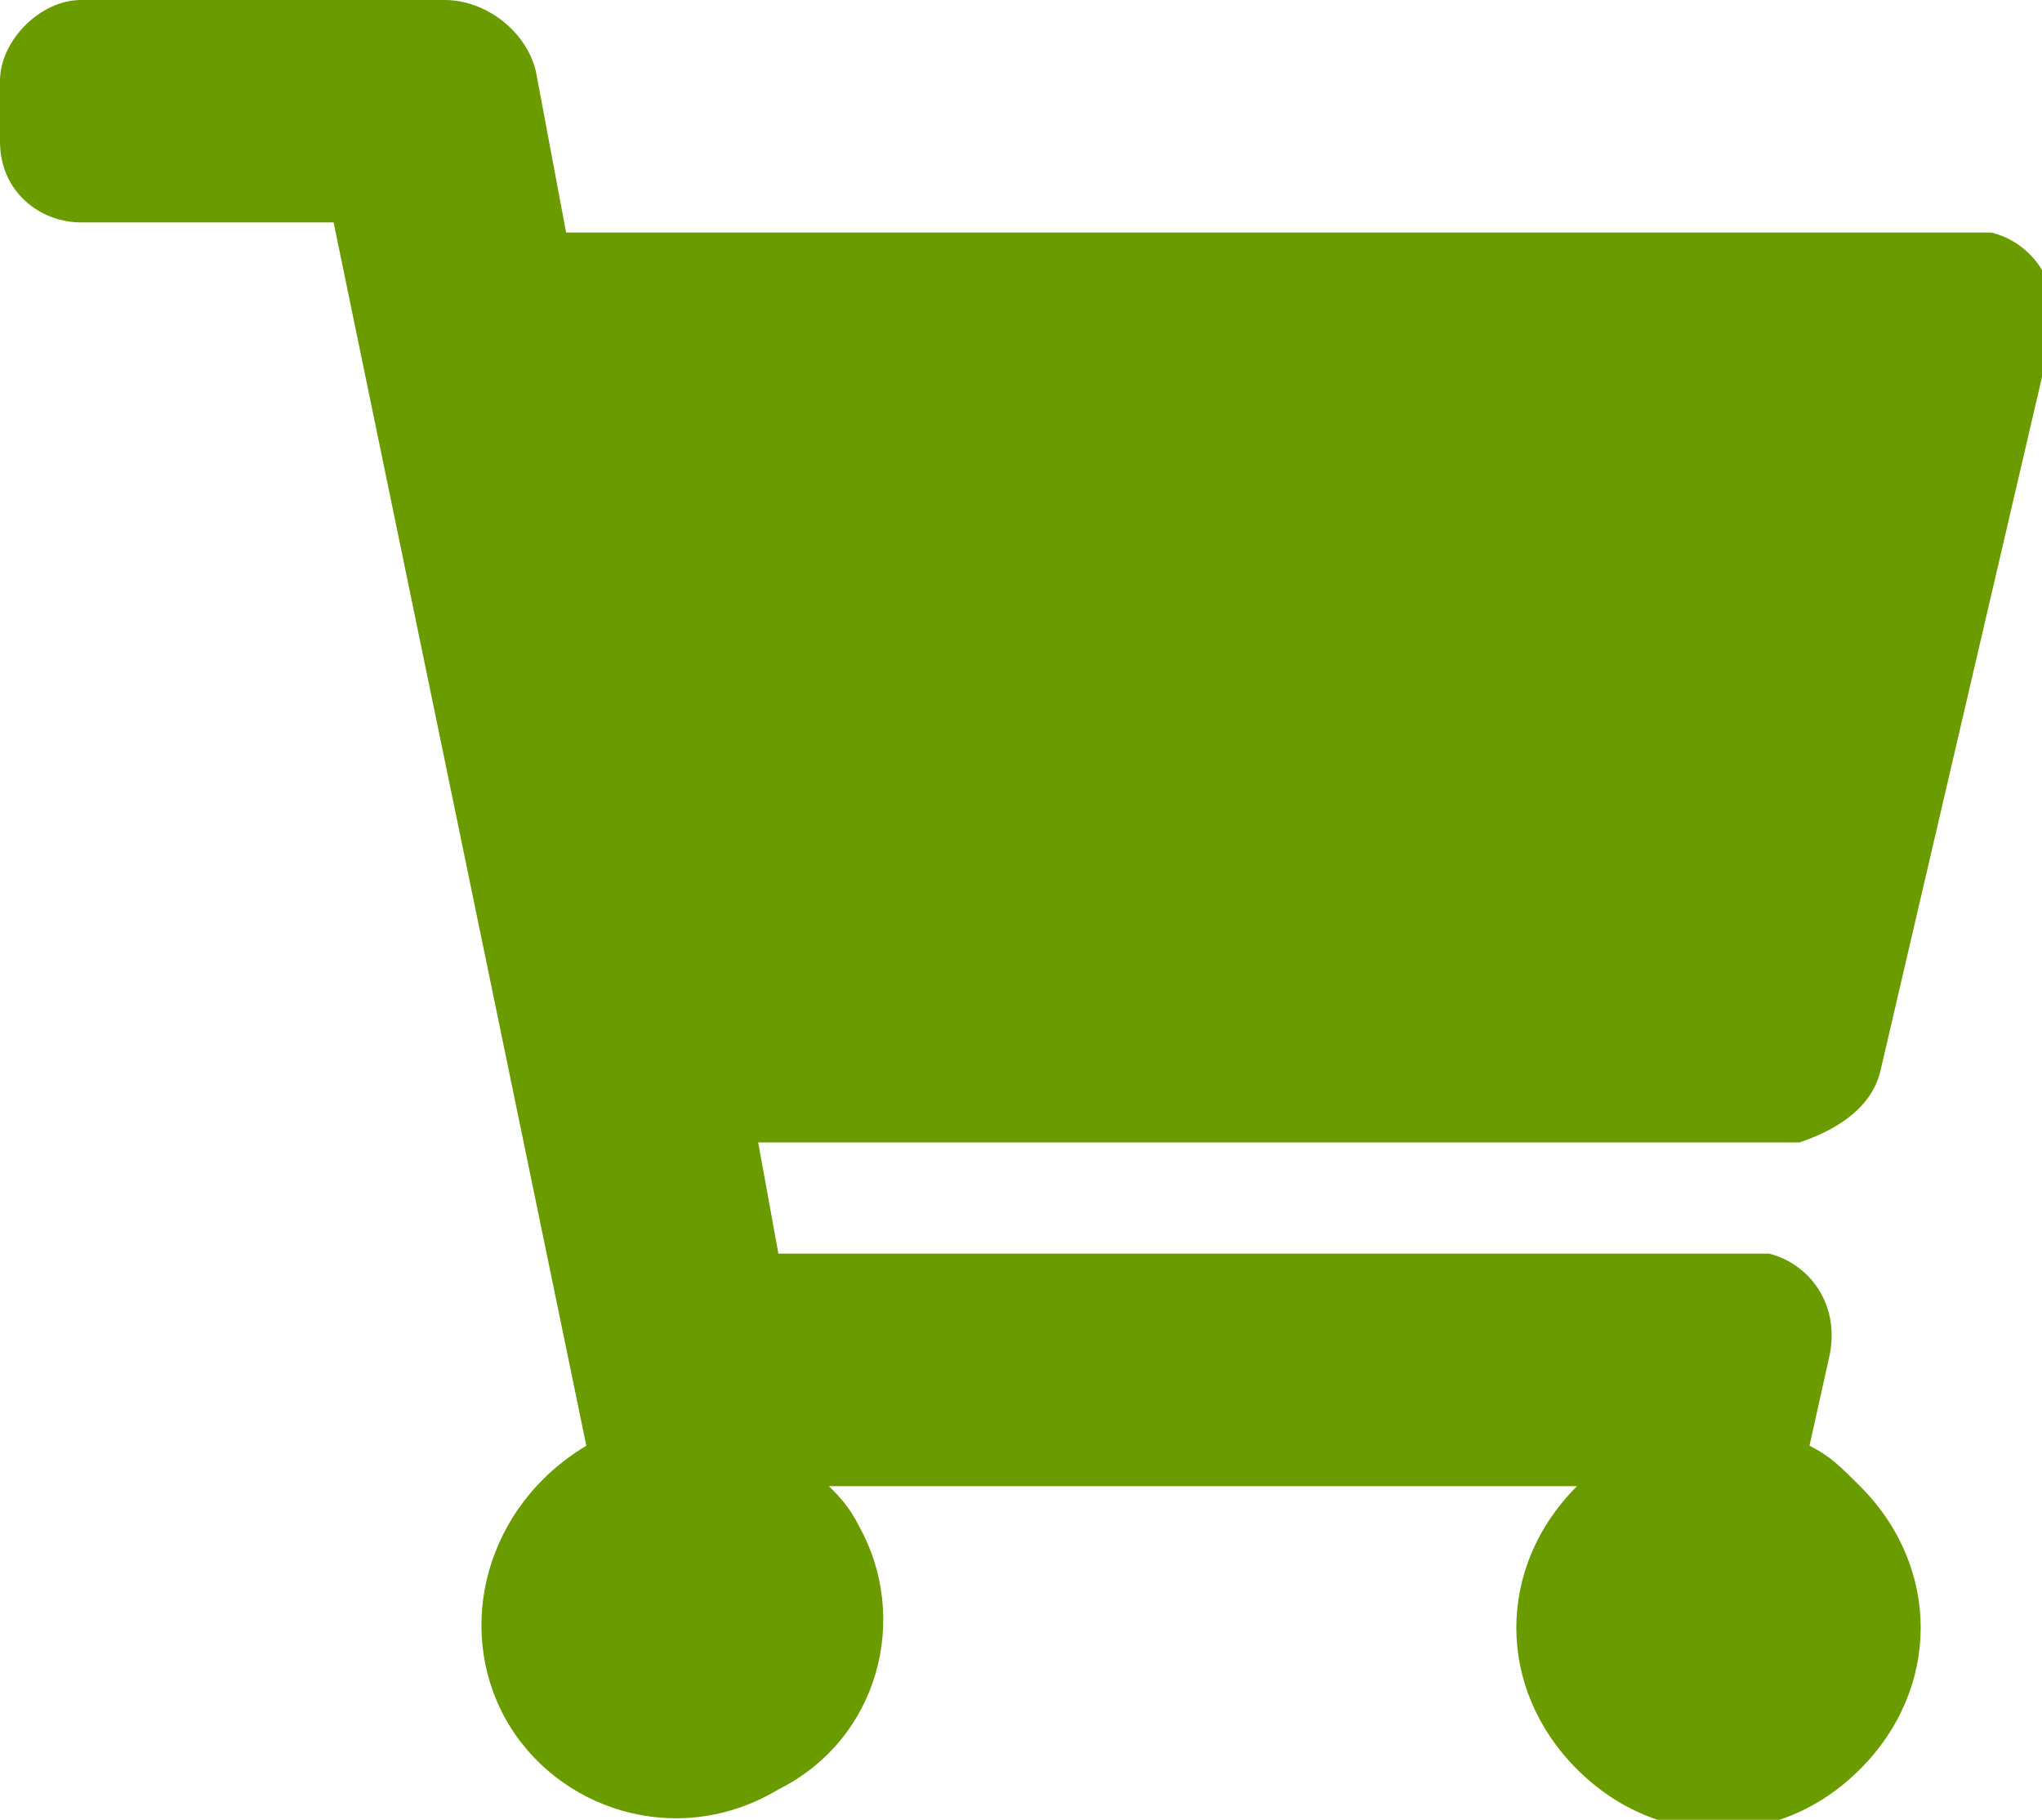 <?xml version="1.0" encoding="utf-8"?>
<!-- Generator: Adobe Illustrator 26.3.1, SVG Export Plug-In . SVG Version: 6.00 Build 0)  -->
<svg version="1.1" id="Layer_1" xmlns="http://www.w3.org/2000/svg" xmlns:xlink="http://www.w3.org/1999/xlink" x="0px" y="0px"
	 viewBox="0 0 20.2 18" style="enable-background:new 0 0 20.2 18;" xml:space="preserve">
<style type="text/css">
	.st0{fill:#6A9C00;}
</style>
<path class="st0" d="M18.6,10.6l1.7-7.3c0.1-0.5-0.2-0.9-0.6-1c-0.1,0-0.1,0-0.2,0H5.6L5.3,0.7C5.2,0.3,4.8,0,4.4,0H0.8
	C0.4,0,0,0.4,0,0.8c0,0,0,0,0,0v0.6c0,0.5,0.4,0.8,0.8,0.8h2.5l2.5,12.1C4.8,14.9,4.5,16.1,5,17c0.5,0.9,1.7,1.3,2.7,0.7
	C8.7,17.2,9,16,8.5,15.1c-0.1-0.2-0.2-0.3-0.3-0.4h7.4c-0.8,0.8-0.8,2,0,2.8c0.8,0.8,2,0.8,2.8,0c0.8-0.8,0.8-2,0-2.8
	c-0.2-0.2-0.3-0.3-0.5-0.4l0.2-0.9c0.1-0.5-0.2-0.9-0.6-1c-0.1,0-0.1,0-0.2,0H7.7l-0.2-1.1h10.3C18.1,11.2,18.5,11,18.6,10.6z"/>
</svg>
